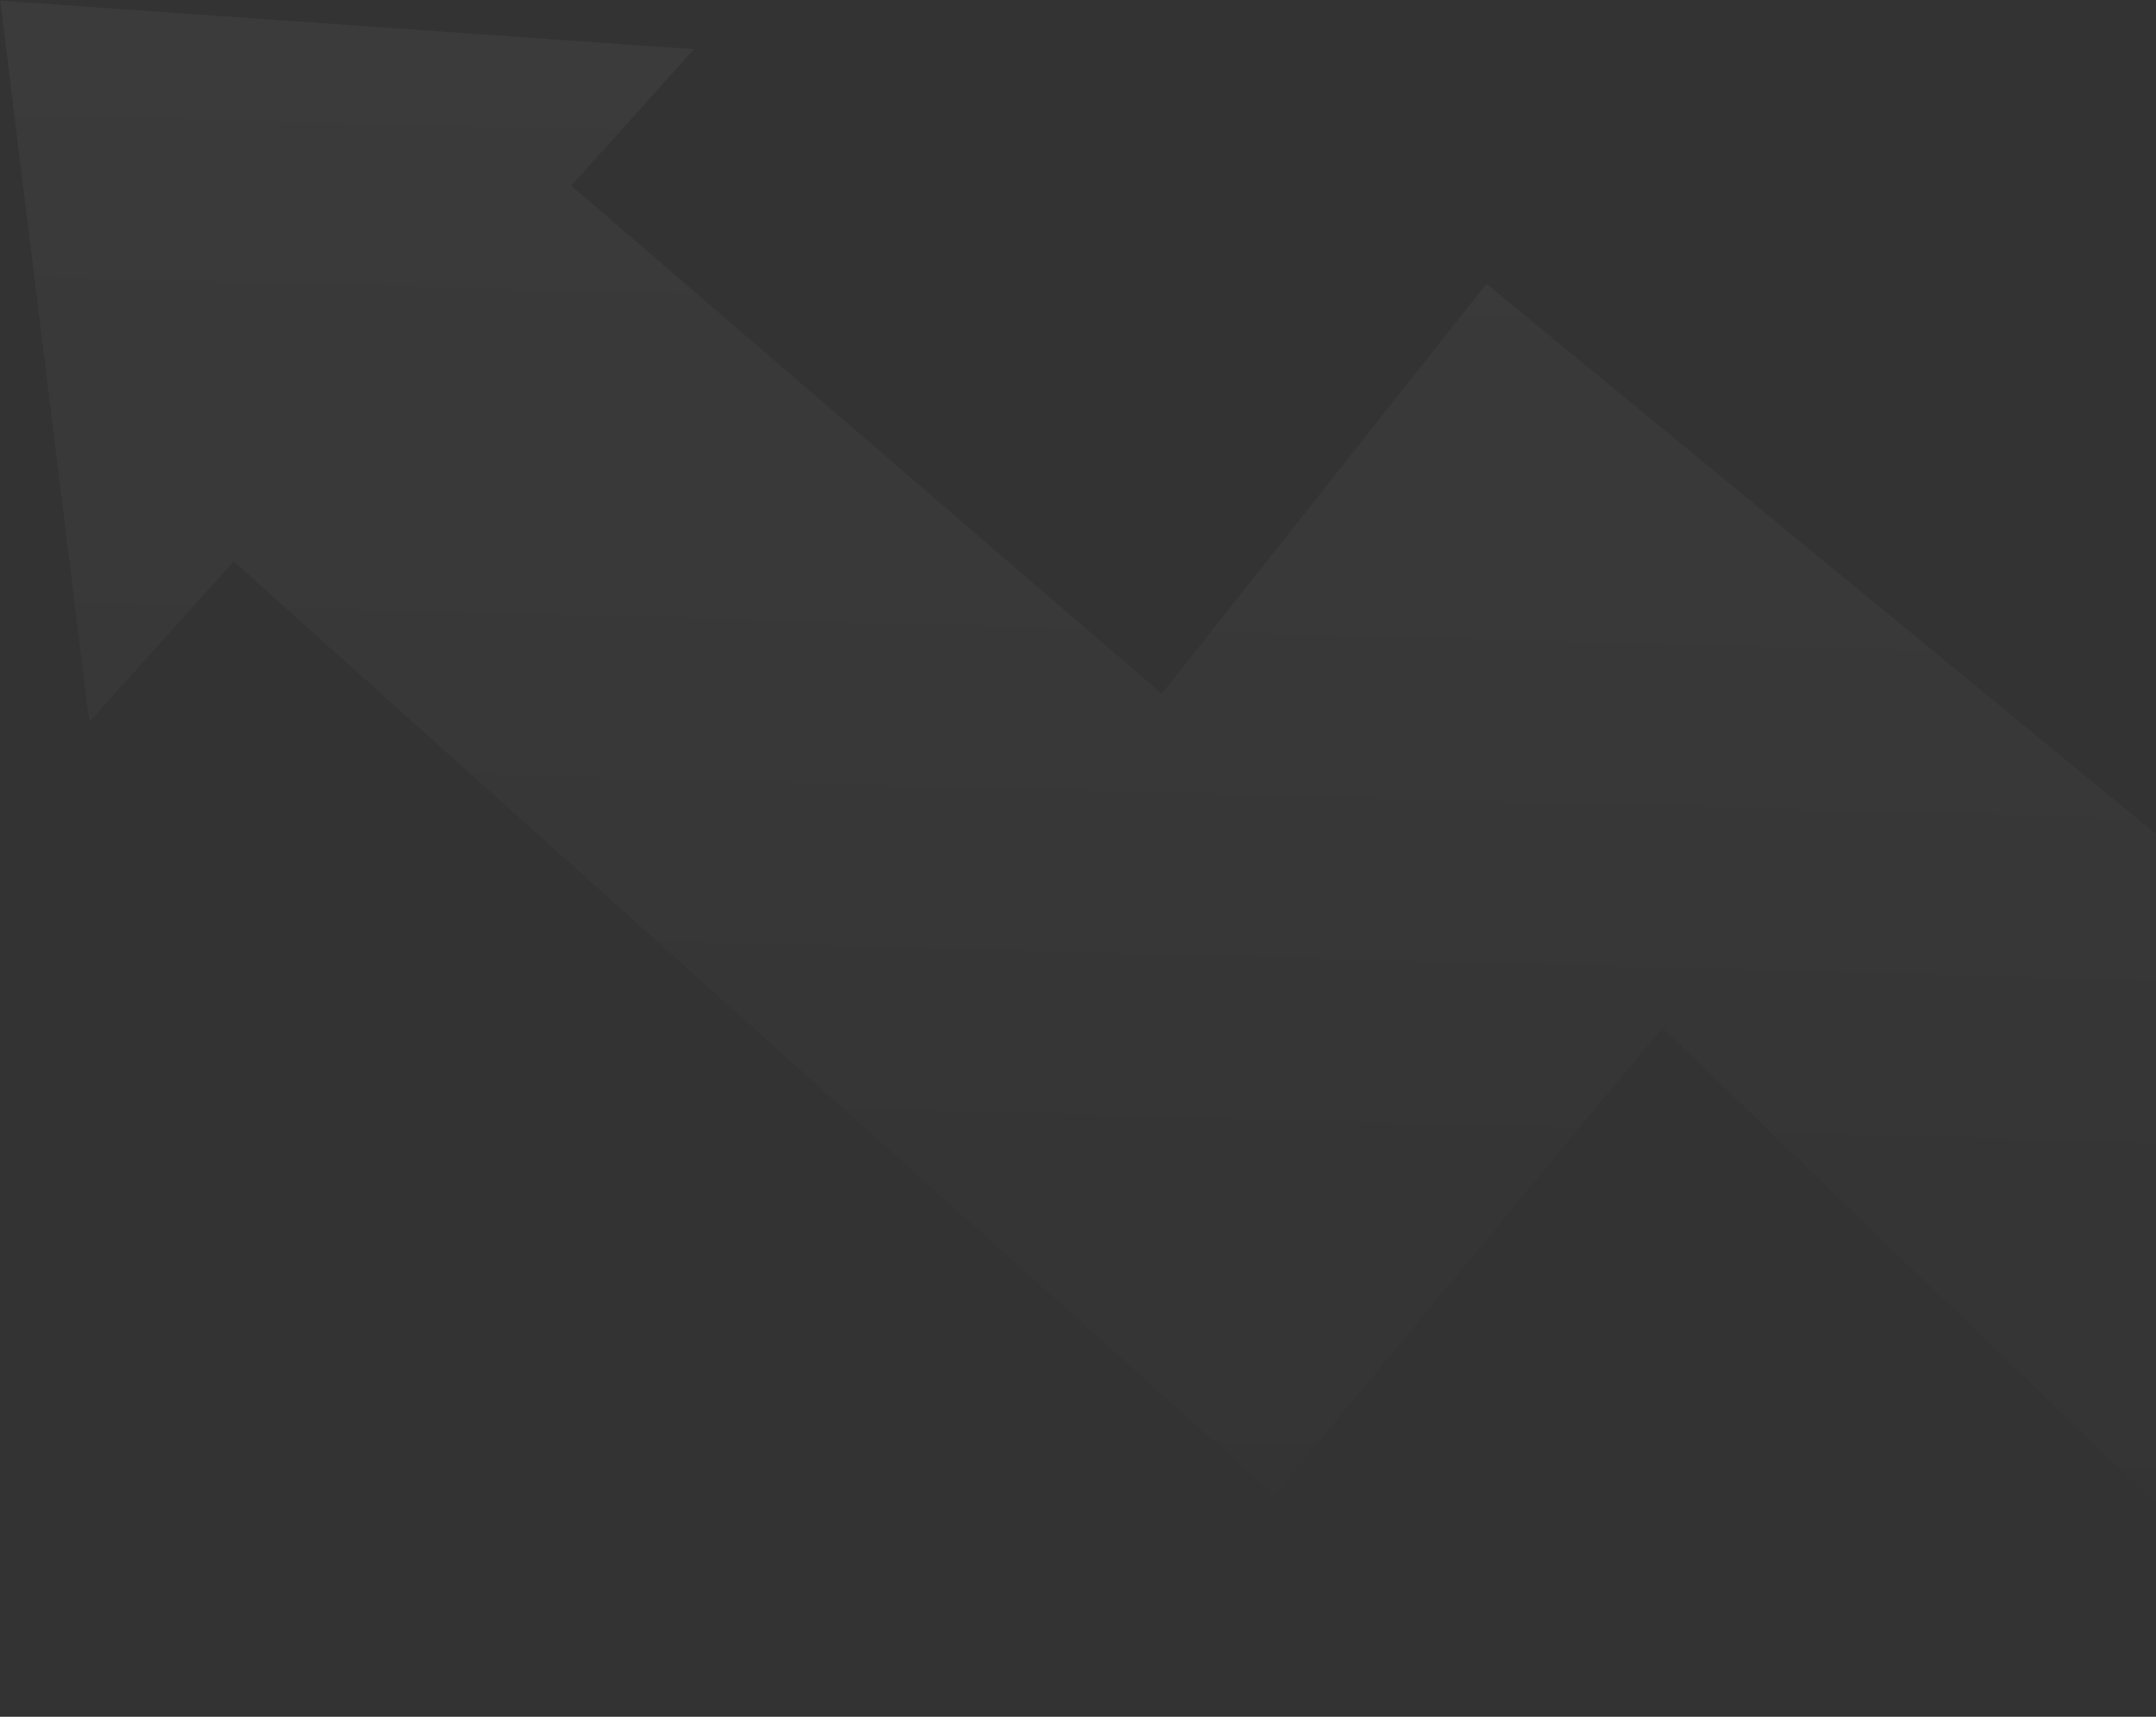 <svg width="324" height="258" viewBox="0 0 324 258" fill="none" xmlns="http://www.w3.org/2000/svg">
<rect x="0" y="0" width="324" height="258" fill="#333333" stroke="none"/>
<path fill-rule="evenodd" clip-rule="evenodd" d="M85.85 27.911C91.996 21.074 98.141 14.236 104.286 7.398L0.04 0.103C2.423 19.419 4.806 38.736 7.189 58.054C9.263 74.872 11.338 91.691 13.413 108.51C20.648 100.459 27.884 92.408 35.119 84.357C59.855 106.555 84.59 128.754 109.325 150.953C136.71 175.53 164.095 200.107 191.481 224.683C201.203 212.978 210.926 201.271 220.649 189.564C230.371 177.858 240.094 166.151 249.816 154.446C267.619 171.621 285.423 188.797 303.226 205.972C321.128 223.242 339.029 240.511 356.93 257.781C364.823 246.715 372.717 235.649 380.612 224.584C388.519 213.499 396.427 202.415 404.334 191.329C385.818 176.118 367.303 160.907 348.788 145.696C306.986 111.353 265.185 77.011 223.382 42.67L174.583 104.259C157.114 89.228 139.646 74.198 122.177 59.168C110.068 48.749 97.959 38.33 85.85 27.911ZM404.334 191.329C404.334 191.329 404.334 191.329 404.334 191.329L404.338 191.333C404.337 191.332 404.335 191.33 404.334 191.329Z" fill="url(#paint0_linear_4085_16424)" fill-opacity="0.04"/>
<defs>
<linearGradient id="paint0_linear_4085_16424" x1="204.579" y1="5.524" x2="198.005" y2="253.569" gradientUnits="userSpaceOnUse">
<stop stop-color="white"/>
<stop offset="1" stop-color="white" stop-opacity="0"/>
</linearGradient>
</defs>
</svg>
